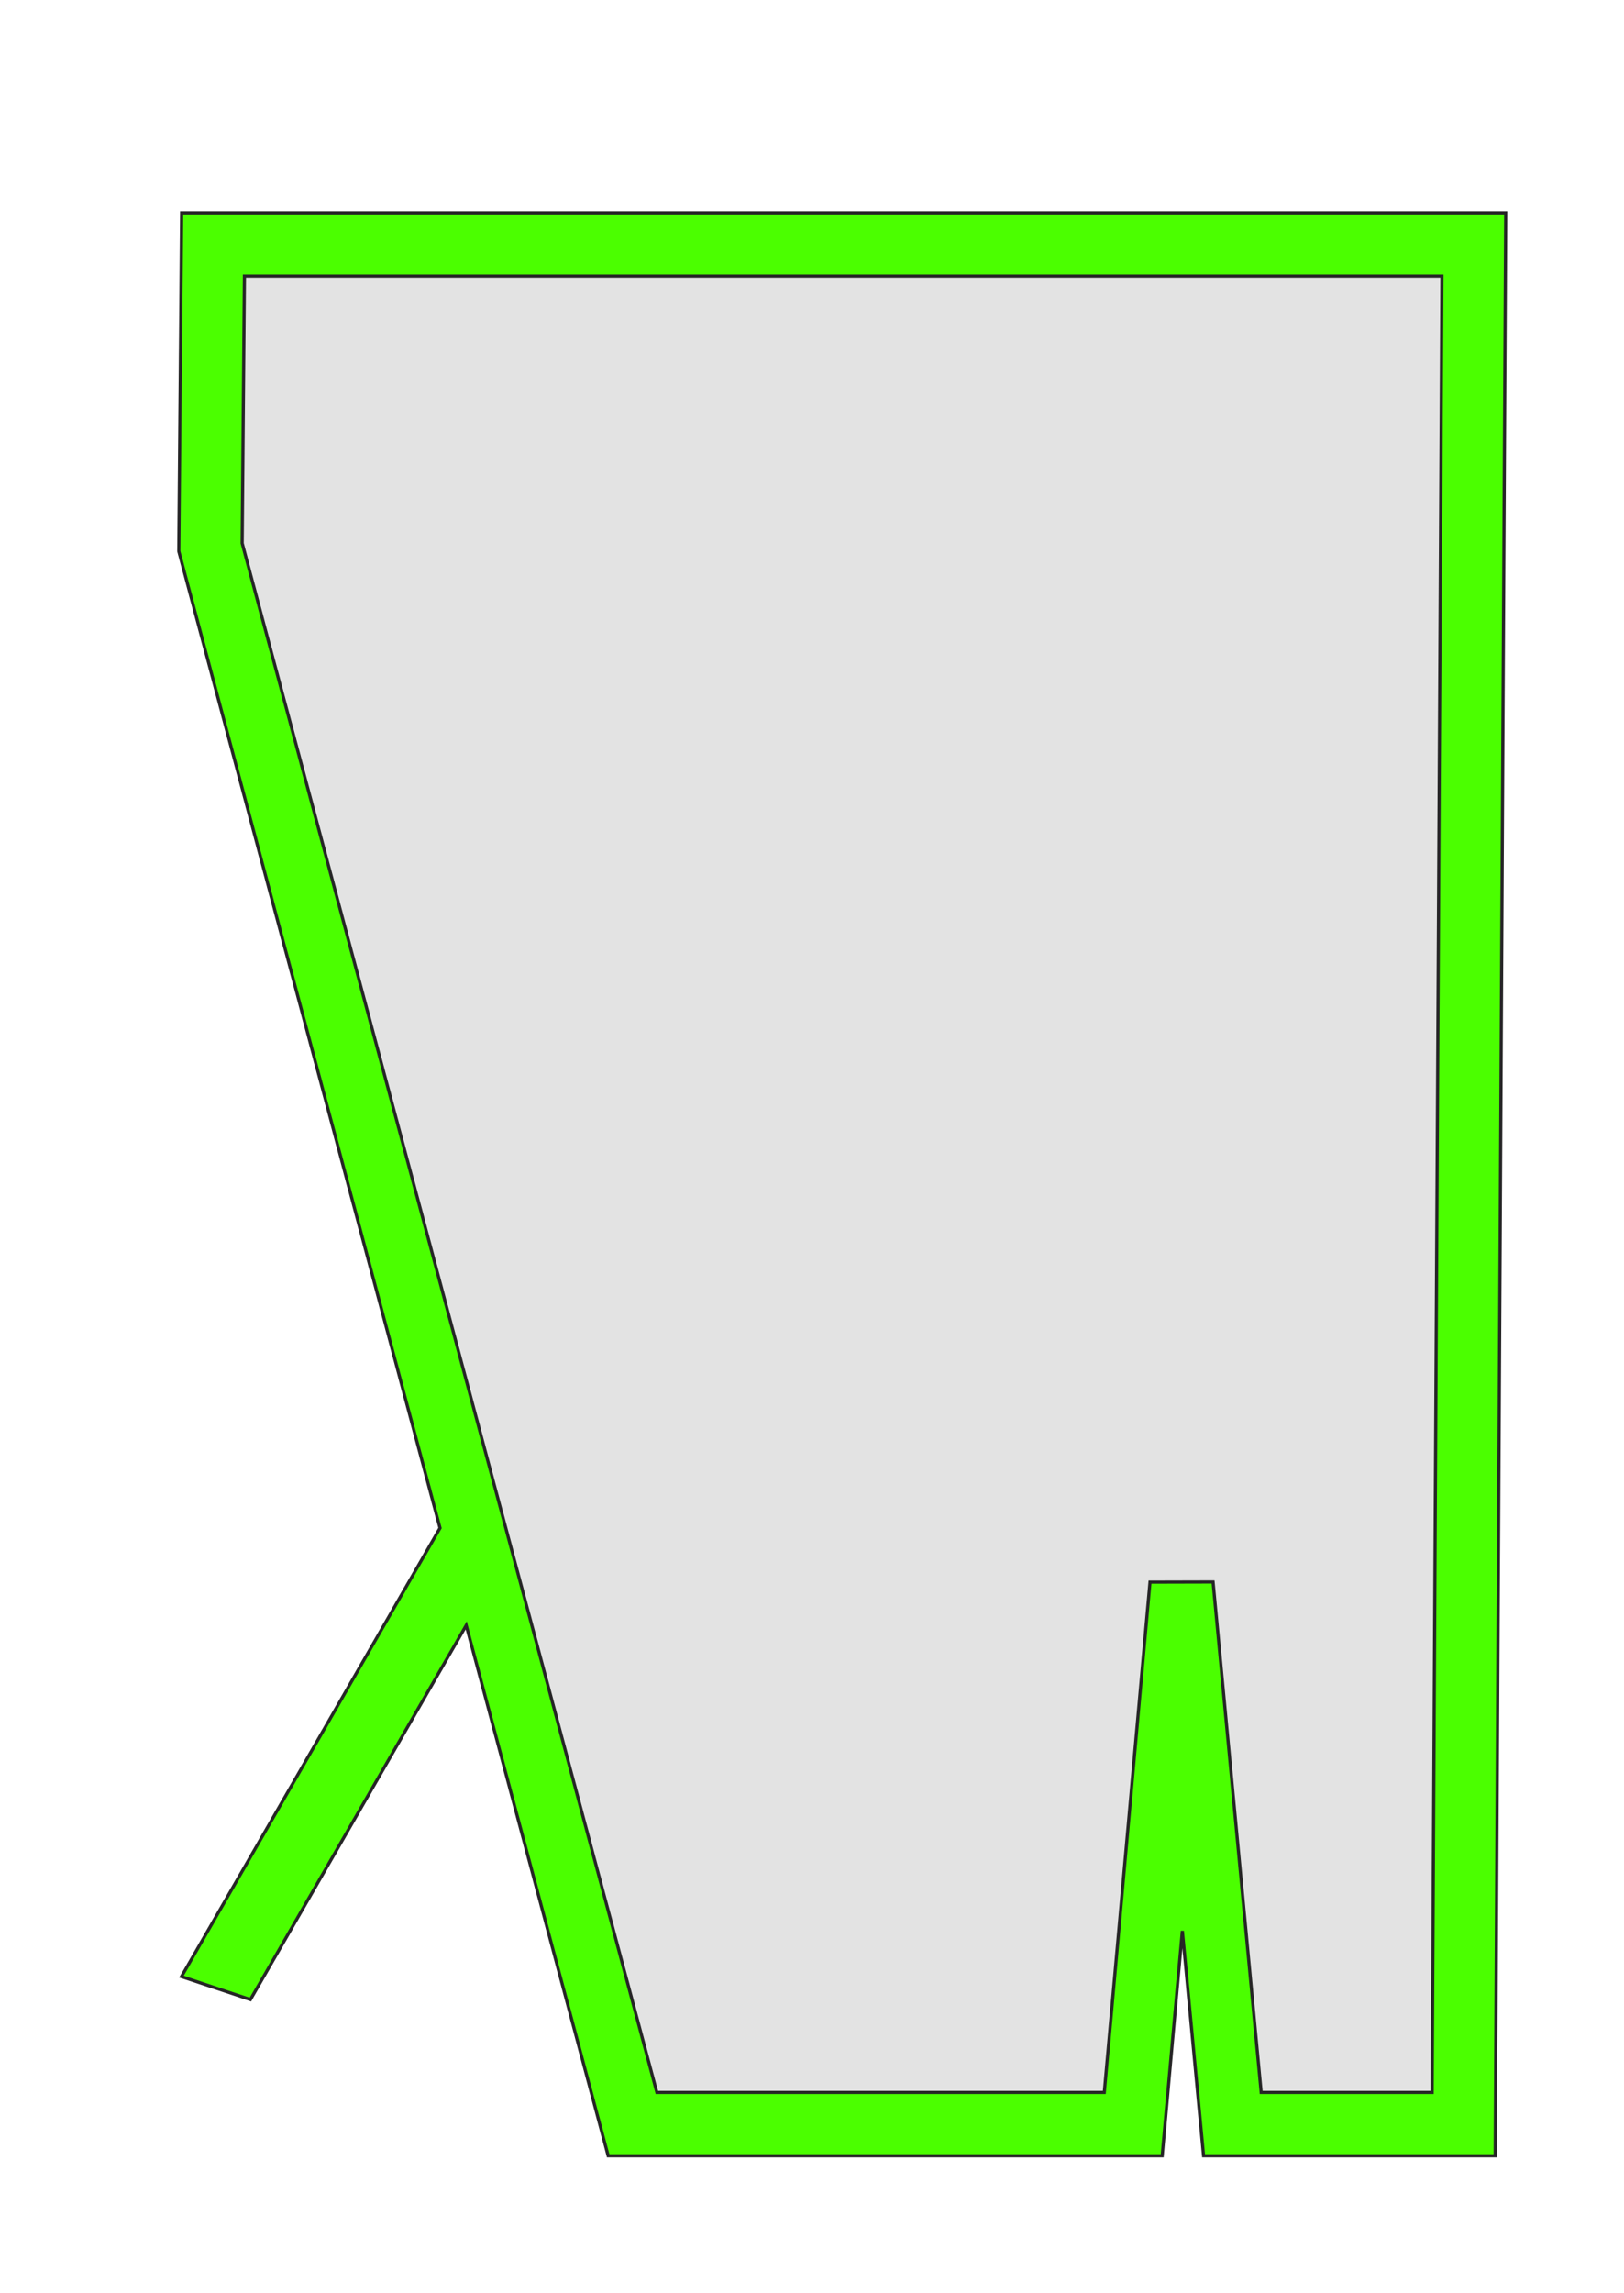 <svg id="Layer_1" data-name="Layer 1" xmlns="http://www.w3.org/2000/svg" viewBox="0 0 513 724"><defs><style>.cls-1{fill:#e3e3e3;}.cls-1,.cls-2{stroke:#262626;stroke-miterlimit:10;}.cls-2{fill:#4bff00;}</style></defs><polygon class="cls-1" points="66.49 172.78 149.77 483.84 72.11 618.44 74.52 619.24 150.68 487.24 199.79 670.63 357.98 670.63 373.23 500.4 389.29 670.63 462.36 670.63 465.58 77.22 67.29 77.22 66.49 172.78"/><path class="cls-2" d="M472.31,680.63H380.19l-6.7-71-6.37,71h-175L147.27,513.16,79.1,631.31l-21.77-7.26L139,482.43,56.48,174.05l.9-106.83H475.63Zm-73.92-20h54l3.1-573.41H77.21l-.71,84.29,131,489.12H348.83l14.44-161.12,19.92-.05Z"/></svg>